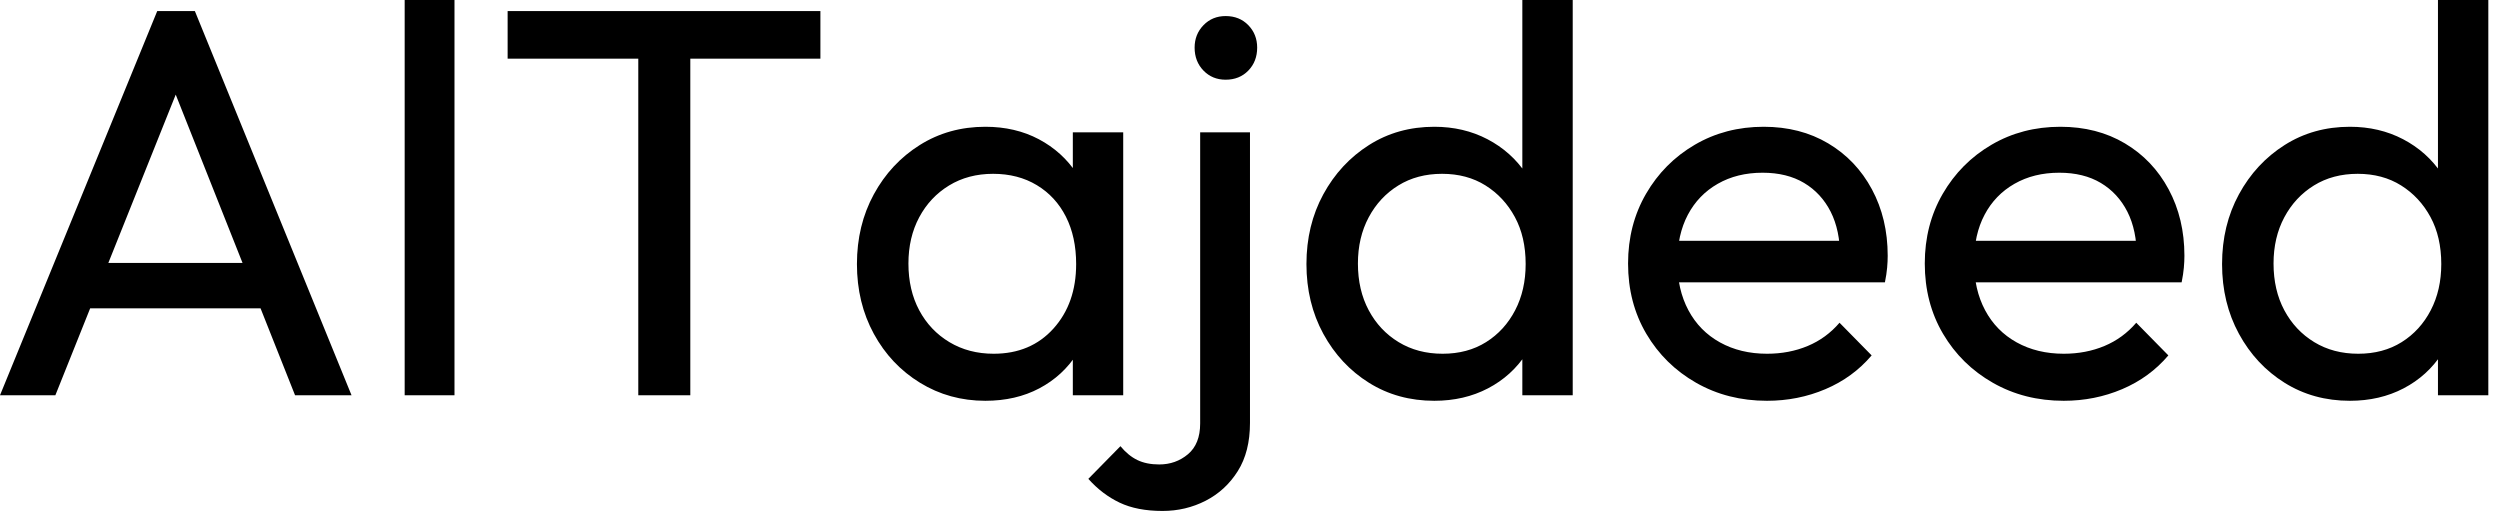 <svg baseProfile="full" height="28" version="1.1" viewBox="0 0 137 28" width="137" xmlns="http://www.w3.org/2000/svg" xmlns:ev="http://www.w3.org/2001/xml-events" xmlns:xlink="http://www.w3.org/1999/xlink"><defs /><g><path d="M0.94 21.66 9.556 0.607H11.619L20.204 21.66H17.109L10.041 3.853H11.103L3.974 21.66ZM5.036 16.897V14.41H16.108V16.897Z M23.116 21.66V0.0H25.846V21.66Z M35.918 21.66V1.213H38.769V21.66ZM28.758 3.216V0.607H45.898V3.216Z M54.938 21.963Q52.966 21.963 51.359 20.977Q49.751 19.991 48.826 18.293Q47.9 16.594 47.9 14.47Q47.9 12.347 48.826 10.648Q49.751 8.949 51.343 7.948Q52.936 6.947 54.938 6.947Q56.576 6.947 57.866 7.629Q59.155 8.312 59.944 9.51Q60.732 10.709 60.823 12.286V16.624Q60.732 18.171 59.959 19.385Q59.185 20.598 57.896 21.281Q56.607 21.963 54.938 21.963ZM55.393 19.385Q57.426 19.385 58.67 18.004Q59.913 16.624 59.913 14.47Q59.913 12.984 59.352 11.876Q58.791 10.769 57.759 10.147Q56.728 9.525 55.363 9.525Q53.998 9.525 52.951 10.163Q51.905 10.8 51.313 11.907Q50.722 13.014 50.722 14.44Q50.722 15.896 51.313 17.003Q51.905 18.111 52.966 18.748Q54.028 19.385 55.393 19.385ZM59.731 21.66V17.777L60.247 14.258L59.731 10.769V7.25H62.492V21.66Z M64.646 28.0Q63.25 28.0 62.295 27.545Q61.339 27.09 60.581 26.241L62.34 24.451Q62.765 24.966 63.265 25.209Q63.766 25.452 64.464 25.452Q65.374 25.452 66.041 24.891Q66.709 24.329 66.709 23.207V7.25H69.439V23.177Q69.439 24.754 68.771 25.816Q68.104 26.878 67.012 27.439Q65.92 28.0 64.646 28.0ZM68.104 4.368Q67.376 4.368 66.891 3.868Q66.405 3.367 66.405 2.609Q66.405 1.881 66.891 1.38Q67.376 0.88 68.104 0.88Q68.862 0.88 69.348 1.38Q69.833 1.881 69.833 2.609Q69.833 3.367 69.348 3.868Q68.862 4.368 68.104 4.368Z M79.541 21.963Q77.538 21.963 75.961 20.977Q74.384 19.991 73.458 18.293Q72.533 16.594 72.533 14.47Q72.533 12.347 73.458 10.648Q74.384 8.949 75.961 7.948Q77.538 6.947 79.541 6.947Q81.148 6.947 82.453 7.629Q83.757 8.312 84.561 9.51Q85.365 10.709 85.456 12.286V16.624Q85.365 18.171 84.576 19.385Q83.788 20.598 82.483 21.281Q81.179 21.963 79.541 21.963ZM79.996 19.385Q81.361 19.385 82.377 18.748Q83.393 18.111 83.97 17.003Q84.546 15.896 84.546 14.47Q84.546 12.984 83.954 11.892Q83.363 10.8 82.347 10.163Q81.33 9.525 79.965 9.525Q78.6 9.525 77.569 10.163Q76.537 10.8 75.946 11.907Q75.354 13.014 75.354 14.44Q75.354 15.896 75.946 17.003Q76.537 18.111 77.584 18.748Q78.631 19.385 79.996 19.385ZM87.125 21.66H84.364V17.777L84.88 14.258L84.364 10.769V0.0H87.125Z M97.772 21.963Q95.619 21.963 93.889 20.977Q92.16 19.991 91.159 18.293Q90.158 16.594 90.158 14.44Q90.158 12.316 91.144 10.618Q92.13 8.919 93.814 7.933Q95.497 6.947 97.59 6.947Q99.593 6.947 101.125 7.857Q102.657 8.767 103.521 10.375Q104.386 11.983 104.386 14.015Q104.386 14.319 104.355 14.667Q104.325 15.016 104.234 15.471H92.069V13.196H102.778L101.777 14.076Q101.777 12.62 101.261 11.603Q100.745 10.587 99.805 10.026Q98.865 9.465 97.53 9.465Q96.134 9.465 95.073 10.072Q94.011 10.678 93.434 11.77Q92.858 12.862 92.858 14.349Q92.858 15.866 93.465 17.003Q94.072 18.141 95.194 18.763Q96.316 19.385 97.772 19.385Q98.986 19.385 100.002 18.96Q101.018 18.535 101.746 17.686L103.506 19.476Q102.475 20.689 100.973 21.326Q99.471 21.963 97.772 21.963Z M114.033 21.963Q111.879 21.963 110.15 20.977Q108.42 19.991 107.419 18.293Q106.418 16.594 106.418 14.44Q106.418 12.316 107.404 10.618Q108.39 8.919 110.074 7.933Q111.757 6.947 113.85 6.947Q115.853 6.947 117.385 7.857Q118.917 8.767 119.781 10.375Q120.646 11.983 120.646 14.015Q120.646 14.319 120.615 14.667Q120.585 15.016 120.494 15.471H108.329V13.196H119.038L118.037 14.076Q118.037 12.62 117.521 11.603Q117.005 10.587 116.065 10.026Q115.125 9.465 113.79 9.465Q112.394 9.465 111.333 10.072Q110.271 10.678 109.694 11.77Q109.118 12.862 109.118 14.349Q109.118 15.866 109.725 17.003Q110.332 18.141 111.454 18.763Q112.576 19.385 114.033 19.385Q115.246 19.385 116.262 18.96Q117.278 18.535 118.007 17.686L119.766 19.476Q118.735 20.689 117.233 21.326Q115.731 21.963 114.033 21.963Z M129.716 21.963Q127.714 21.963 126.137 20.977Q124.559 19.991 123.634 18.293Q122.709 16.594 122.709 14.47Q122.709 12.347 123.634 10.648Q124.559 8.949 126.137 7.948Q127.714 6.947 129.716 6.947Q131.324 6.947 132.628 7.629Q133.933 8.312 134.737 9.51Q135.541 10.709 135.632 12.286V16.624Q135.541 18.171 134.752 19.385Q133.963 20.598 132.659 21.281Q131.354 21.963 129.716 21.963ZM130.171 19.385Q131.536 19.385 132.553 18.748Q133.569 18.111 134.145 17.003Q134.722 15.896 134.722 14.47Q134.722 12.984 134.13 11.892Q133.538 10.8 132.522 10.163Q131.506 9.525 130.141 9.525Q128.776 9.525 127.744 10.163Q126.713 10.8 126.121 11.907Q125.53 13.014 125.53 14.44Q125.53 15.896 126.121 17.003Q126.713 18.111 127.759 18.748Q128.806 19.385 130.171 19.385ZM137.3 21.66H134.54V17.777L135.055 14.258L134.54 10.769V0.0H137.3Z " fill="rgb(0,0,0)" transform="translate(-0.94, 0)" /></g></svg>